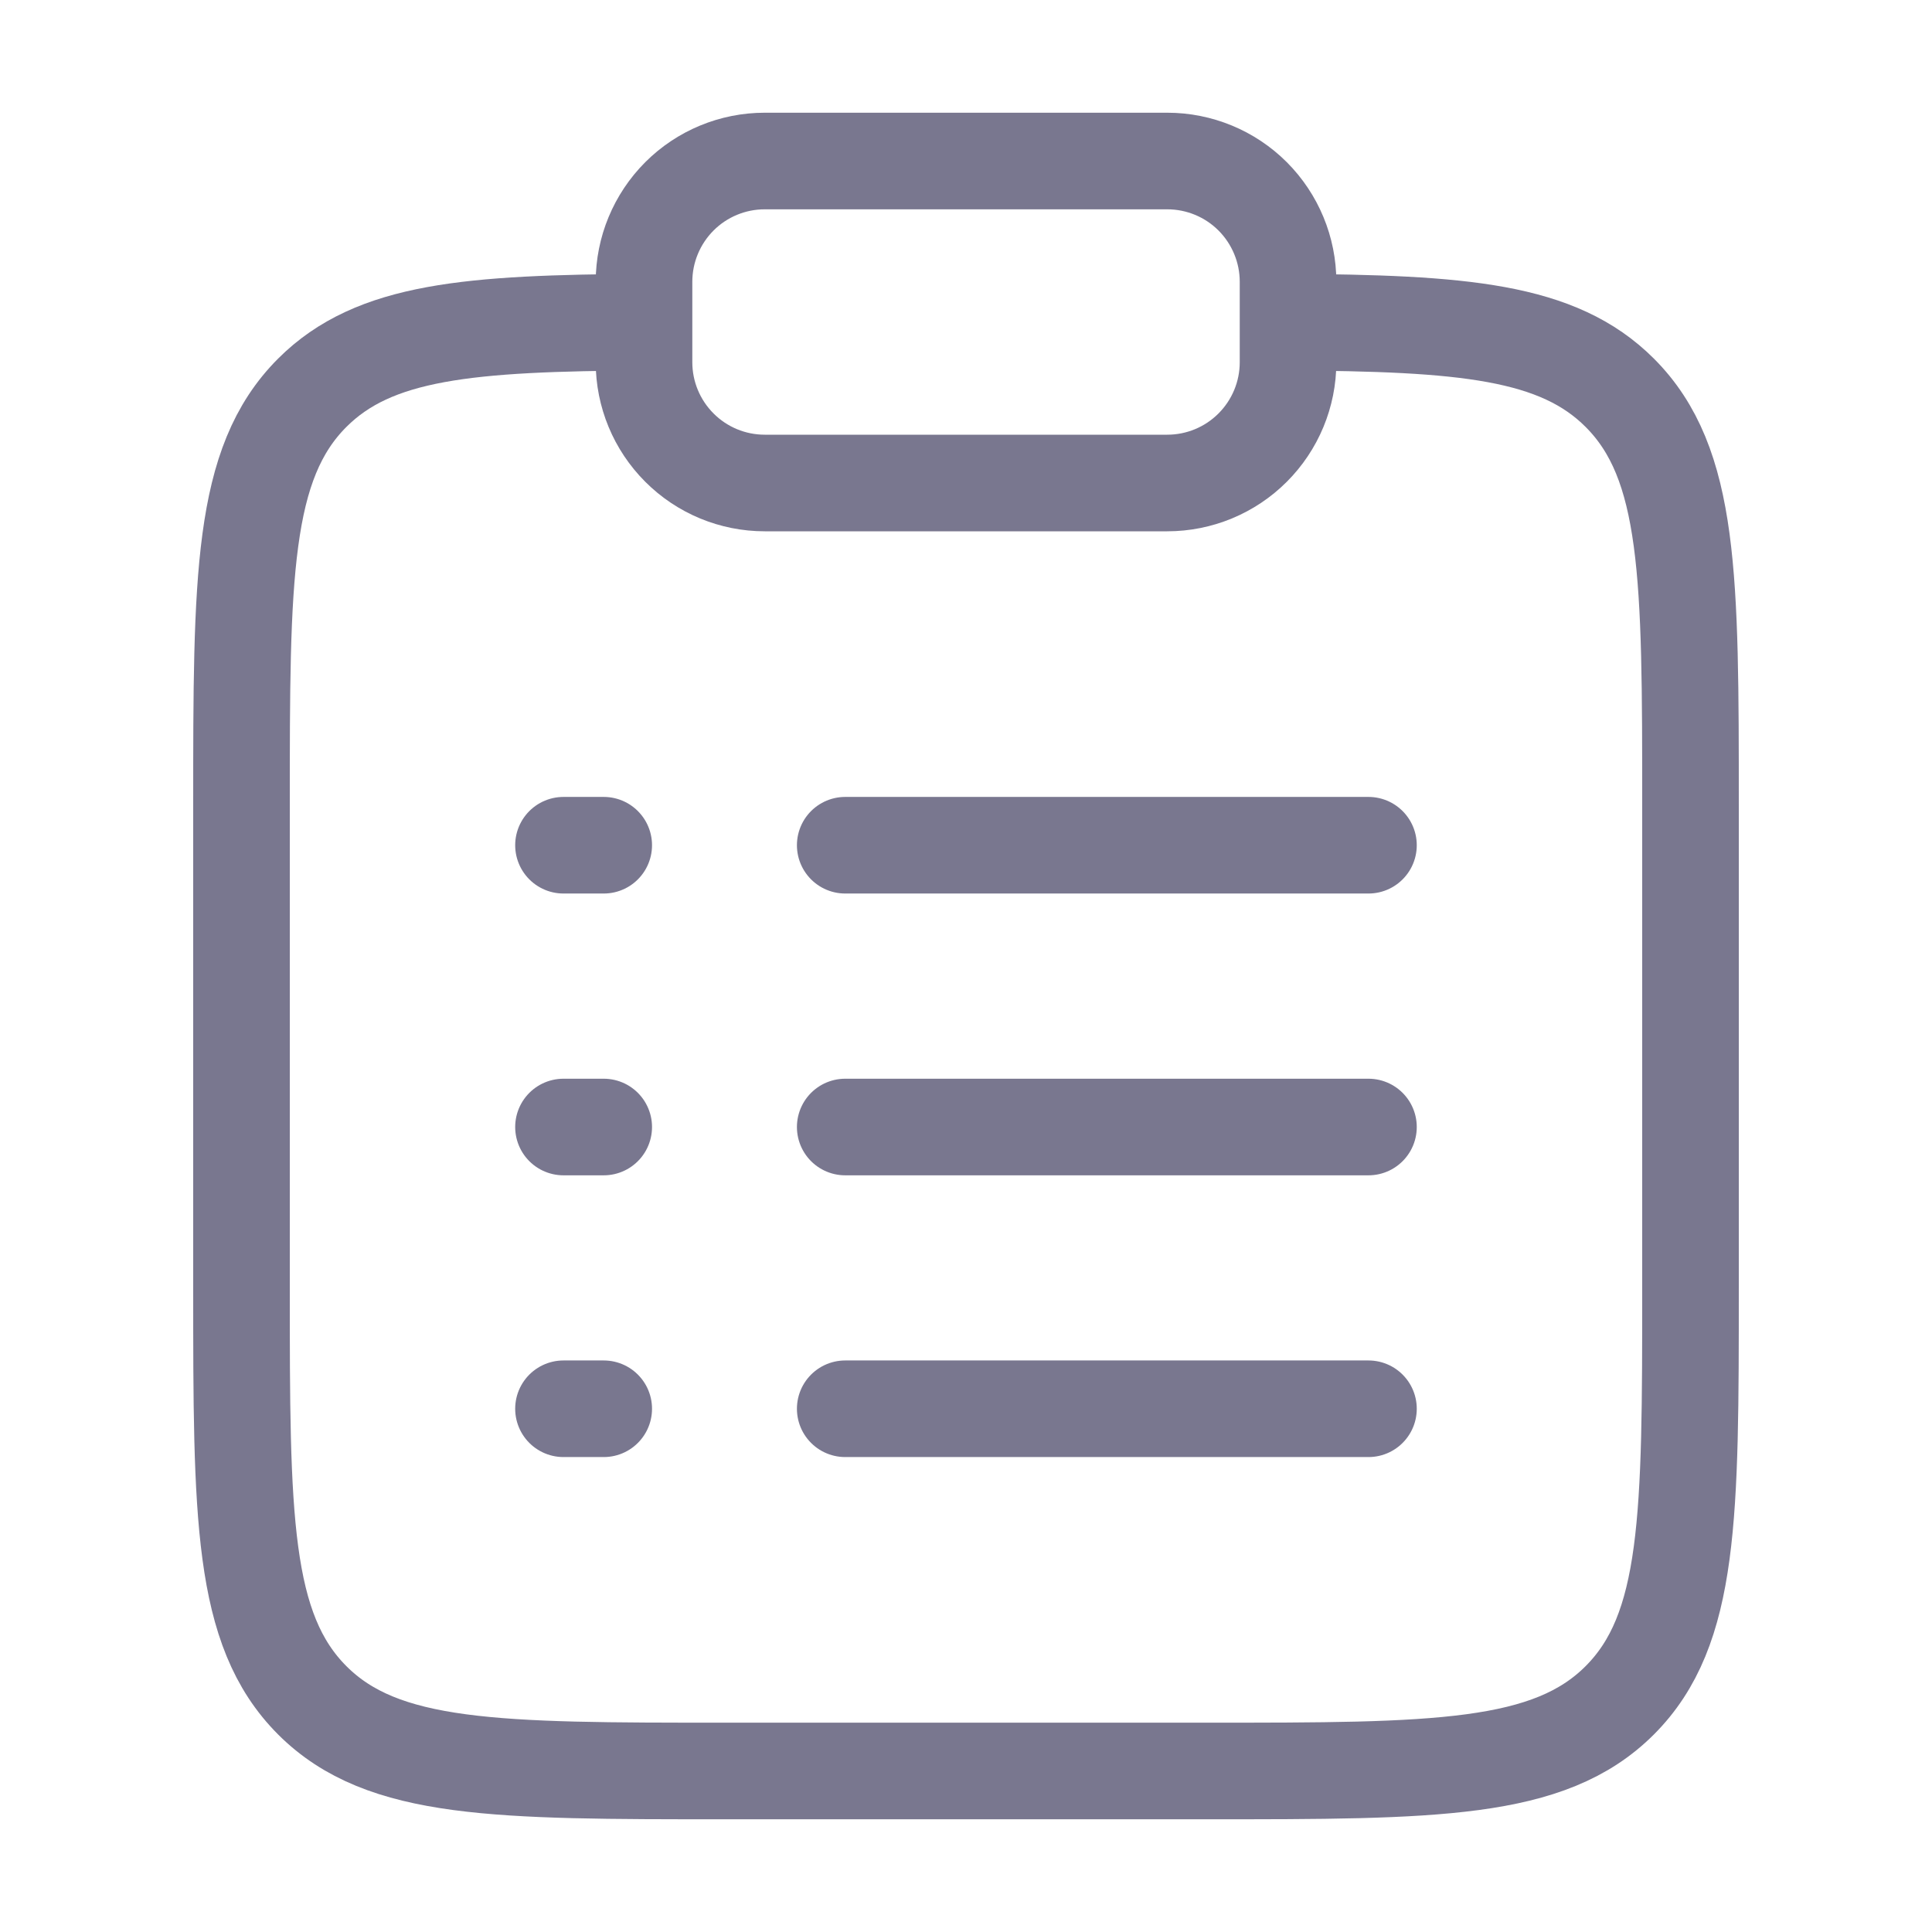 <svg width="35" height="35" viewBox="0 0 35 35" fill="none" xmlns="http://www.w3.org/2000/svg">
<path d="M23.333 5.836C26.505 5.854 28.223 5.995 29.343 7.115C30.625 8.397 30.625 10.459 30.625 14.583V23.333C30.625 27.459 30.625 29.521 29.343 30.803C28.063 32.083 25.999 32.083 21.875 32.083H13.125C9.001 32.083 6.937 32.083 5.657 30.803C4.375 29.52 4.375 27.459 4.375 23.333V14.583C4.375 10.459 4.375 8.397 5.657 7.115C6.777 5.995 8.495 5.854 11.667 5.836" stroke="#79778F" stroke-width="1.75"/>
<path d="M15.312 20.417H24.791M10.208 20.417H10.937M10.208 15.312H10.937M10.208 25.521H10.937M15.312 15.312H24.791M15.312 25.521H24.791" stroke="#79778F" stroke-width="1.75" stroke-linecap="round"/>
<path d="M11.667 5.104C11.667 4.524 11.898 3.968 12.308 3.557C12.718 3.147 13.274 2.917 13.854 2.917H21.146C21.726 2.917 22.283 3.147 22.693 3.557C23.103 3.968 23.334 4.524 23.334 5.104V6.563C23.334 7.143 23.103 7.699 22.693 8.109C22.283 8.52 21.726 8.75 21.146 8.75H13.854C13.274 8.75 12.718 8.52 12.308 8.109C11.898 7.699 11.667 7.143 11.667 6.563V5.104Z" stroke="#79778F" stroke-width="1.75"/>
</svg>
